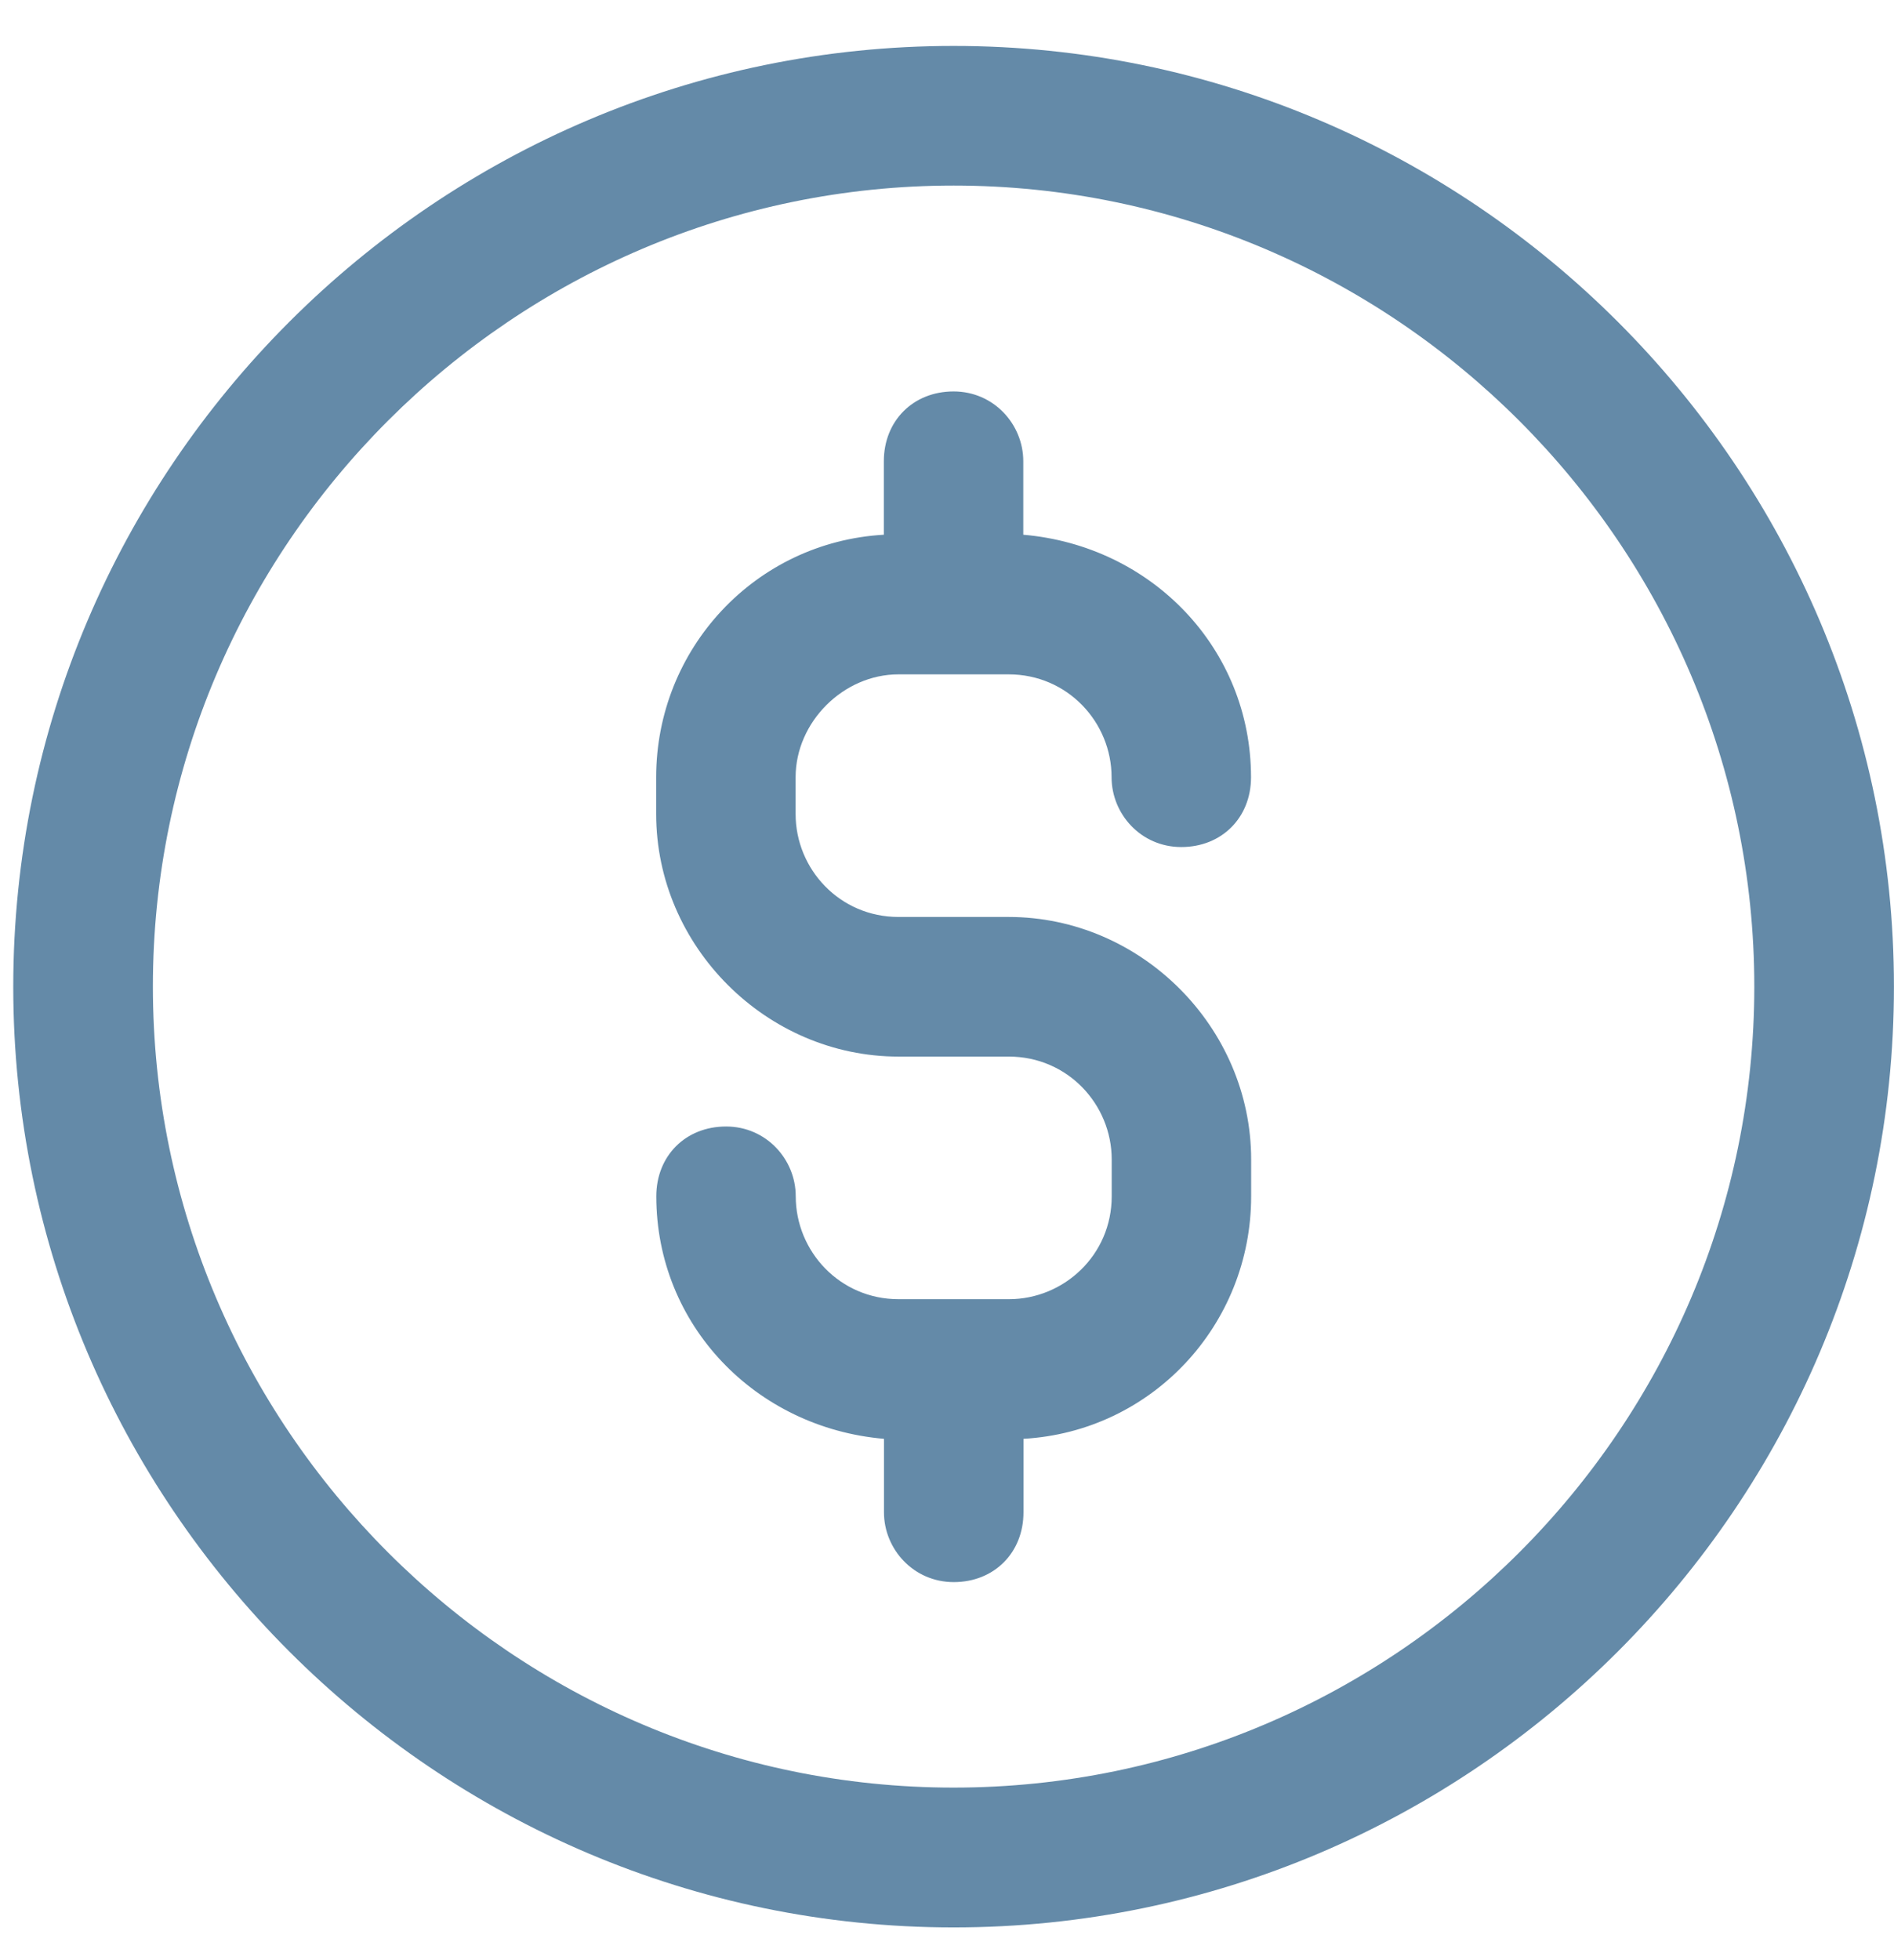 <svg width="29" height="30" viewBox="0 0 29 30" fill="none" xmlns="http://www.w3.org/2000/svg">
<path d="M14.601 0.703C6.67 0.703 0.203 7.17 0.203 15.101C0.203 23.032 6.67 29.499 14.601 29.499C22.532 29.499 28.999 23.032 28.999 15.101C28.999 7.17 22.532 0.703 14.601 0.703ZM14.601 27.359C7.853 27.359 2.341 21.847 2.341 15.098C2.341 8.352 7.852 2.84 14.601 2.84C21.35 2.84 26.861 8.352 26.861 15.101C26.861 21.849 21.35 27.359 14.601 27.359Z" fill="#648AA8"/>
<path d="M13.757 10.321H15.444C16.345 10.321 17.02 11.053 17.02 11.896C17.02 12.459 17.47 12.964 18.087 12.964C18.707 12.964 19.155 12.514 19.155 11.896C19.155 9.928 17.637 8.353 15.668 8.184V7.059C15.668 6.496 15.218 5.991 14.601 5.991C13.981 5.991 13.533 6.442 13.533 7.059V8.184C11.565 8.296 10.047 9.928 10.047 11.896V12.459C10.047 14.484 11.734 16.171 13.759 16.171H15.447C16.347 16.171 17.022 16.903 17.022 17.746V18.309C17.022 19.209 16.29 19.884 15.447 19.884H13.759C12.859 19.884 12.184 19.152 12.184 18.309C12.184 17.746 11.734 17.241 11.117 17.241C10.497 17.241 10.049 17.691 10.049 18.309C10.049 20.277 11.567 21.852 13.535 22.021V23.146C13.535 23.708 13.986 24.214 14.603 24.214C15.223 24.214 15.671 23.763 15.671 23.146V22.021C17.639 21.909 19.157 20.277 19.157 18.309V17.746C19.157 15.721 17.47 14.034 15.444 14.034H13.757C12.857 14.034 12.182 13.302 12.182 12.459V11.896C12.182 11.05 12.914 10.321 13.757 10.321Z" fill="#648AA8"/>
</svg>
